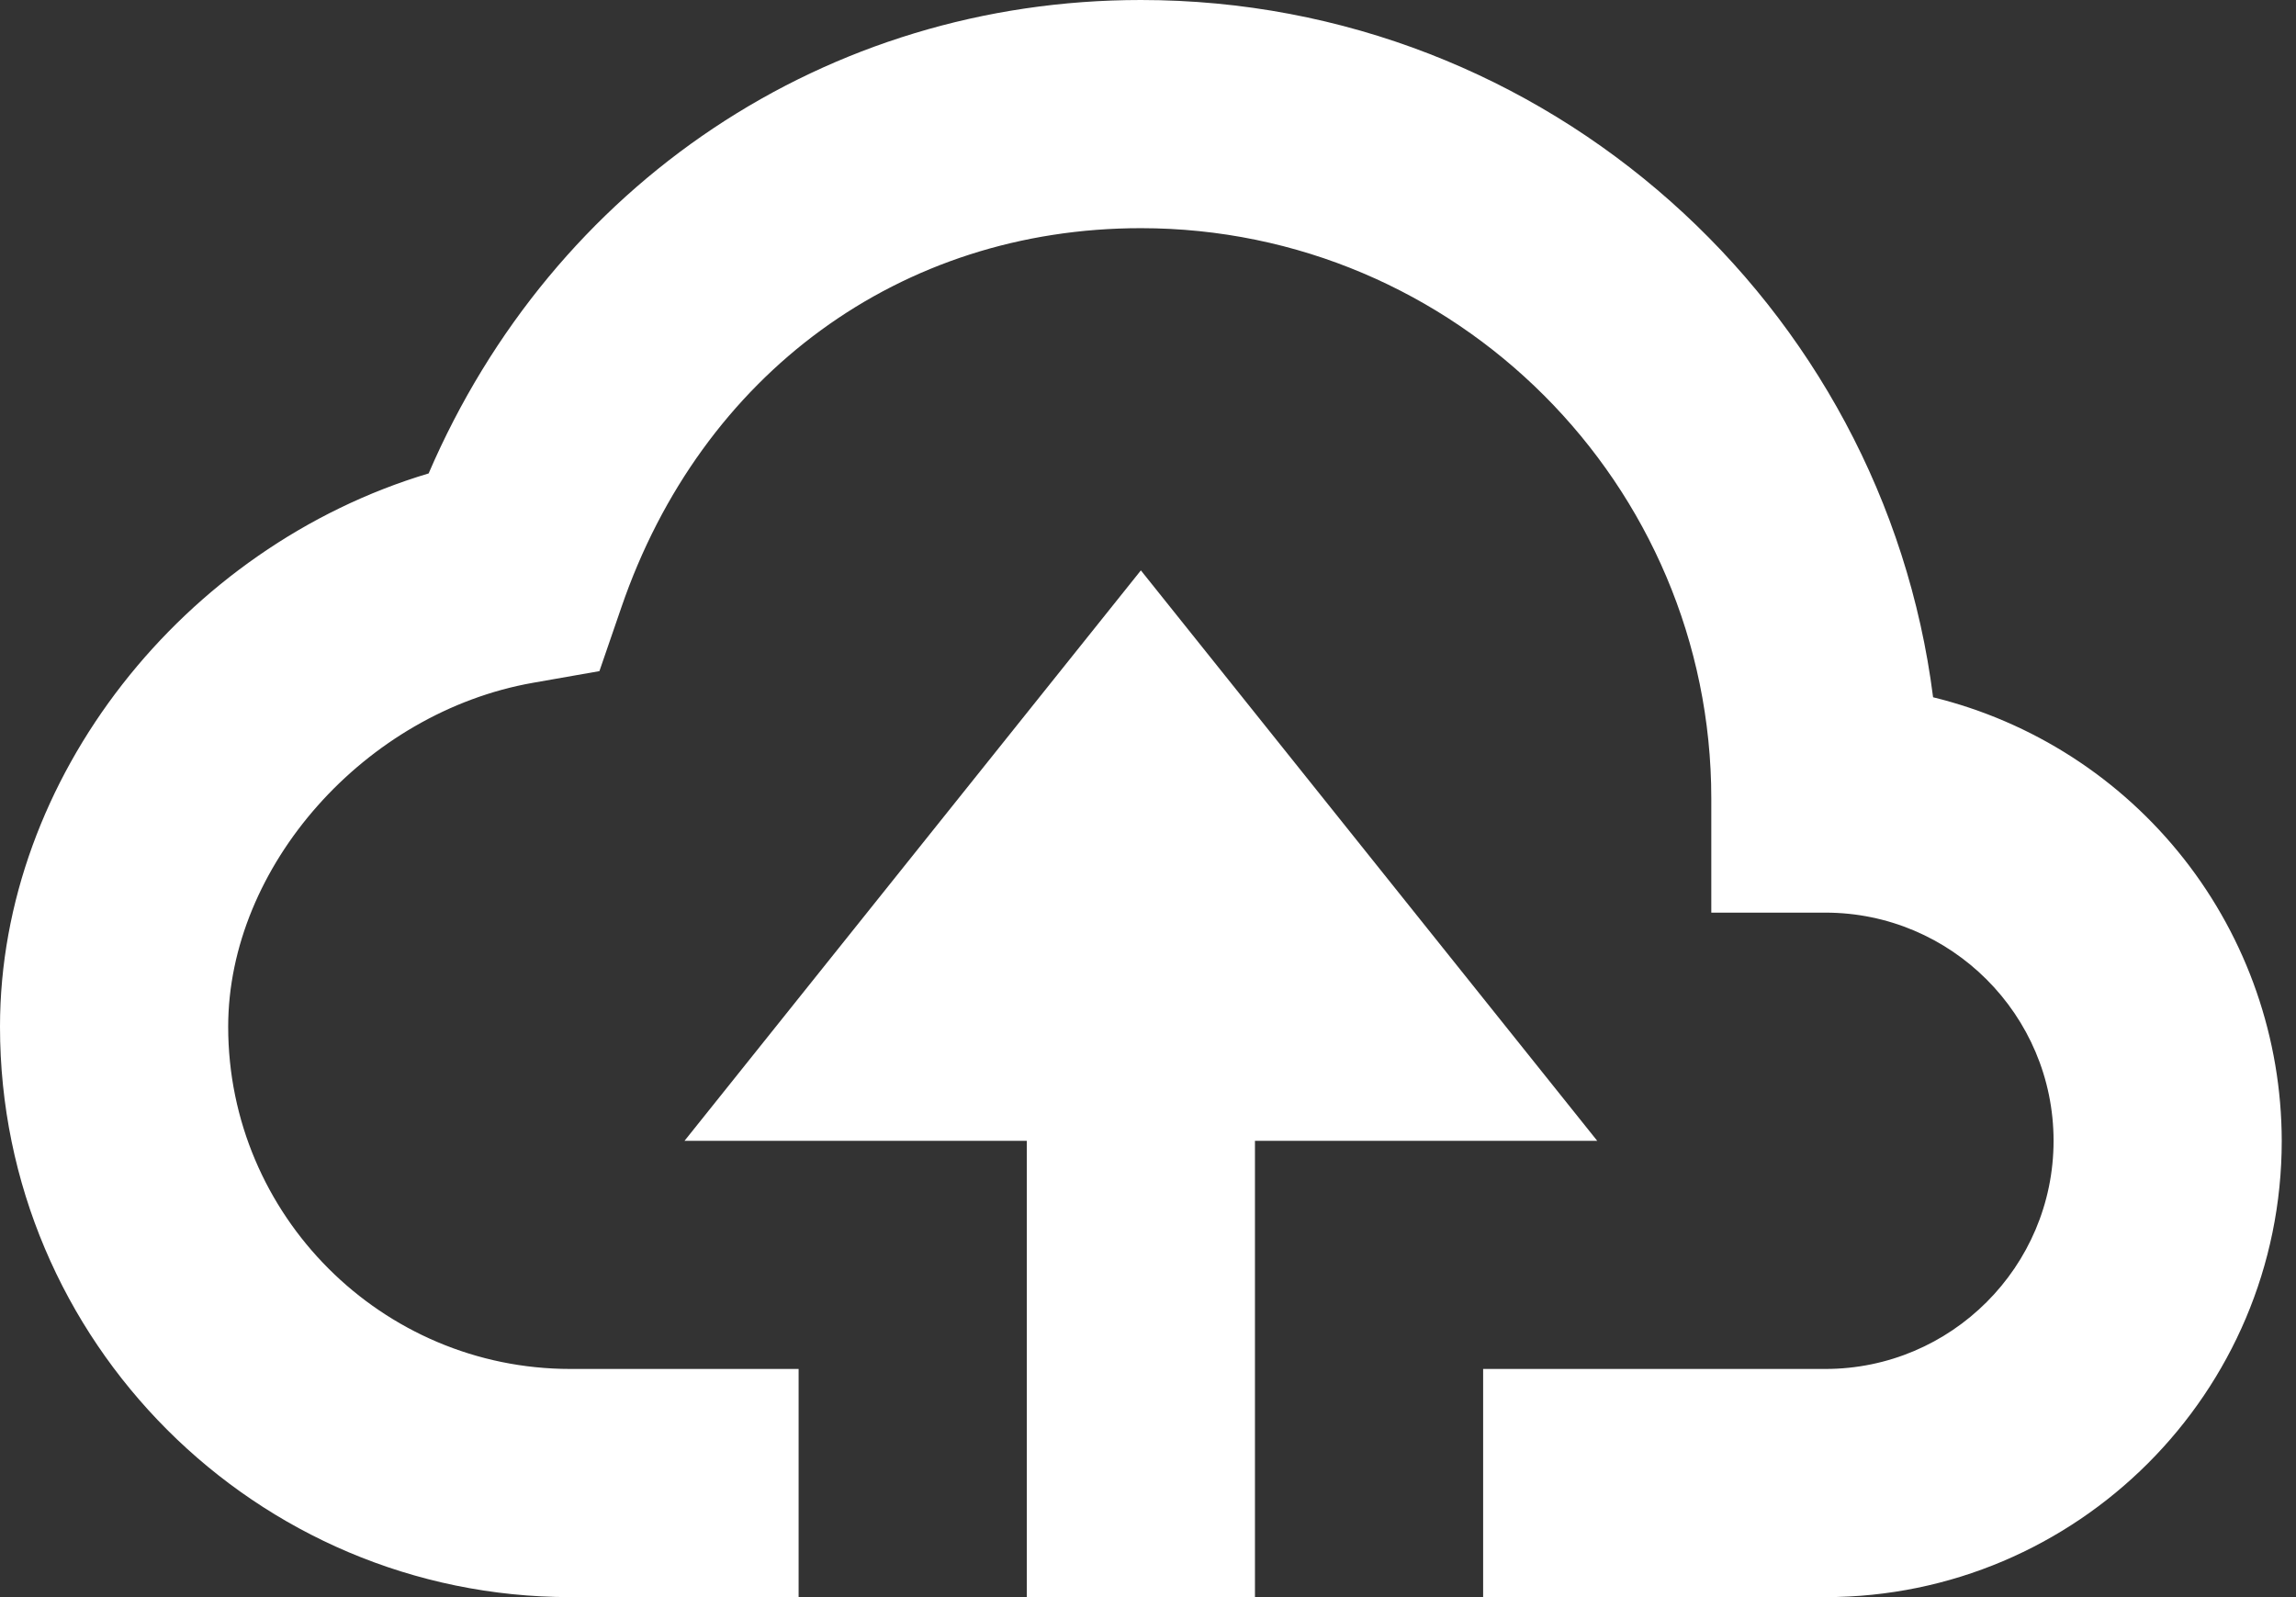 <svg width="115" height="80" viewBox="0 0 115 80" fill="none" xmlns="http://www.w3.org/2000/svg">
<rect x="0" y="0" width="115" height="80" fill="#333333" stroke="none"/>
<path d="M62.857 80V57.143H80L57.143 28.571L34.286 57.143H51.429V80H62.857Z" fill="white"/>
<path d="M28.571 80H40V68.571H28.571C19.12 68.571 11.429 60.88 11.429 51.429C11.429 43.406 18.28 35.68 26.703 34.2L30.023 33.617L31.12 30.429C35.137 18.709 45.114 11.429 57.143 11.429C72.897 11.429 85.714 24.246 85.714 40V45.714H91.429C97.731 45.714 102.857 50.84 102.857 57.143C102.857 63.446 97.731 68.571 91.429 68.571H74.286V80H91.429C104.034 80 114.286 69.749 114.286 57.143C114.277 52.021 112.552 47.049 109.387 43.022C106.221 38.995 101.798 36.144 96.823 34.926C94.326 15.257 77.486 0 57.143 0C41.394 0 27.714 9.206 21.469 23.714C9.194 27.383 0 38.971 0 51.429C0 67.183 12.817 80 28.571 80Z" fill="white"/>
</svg>
